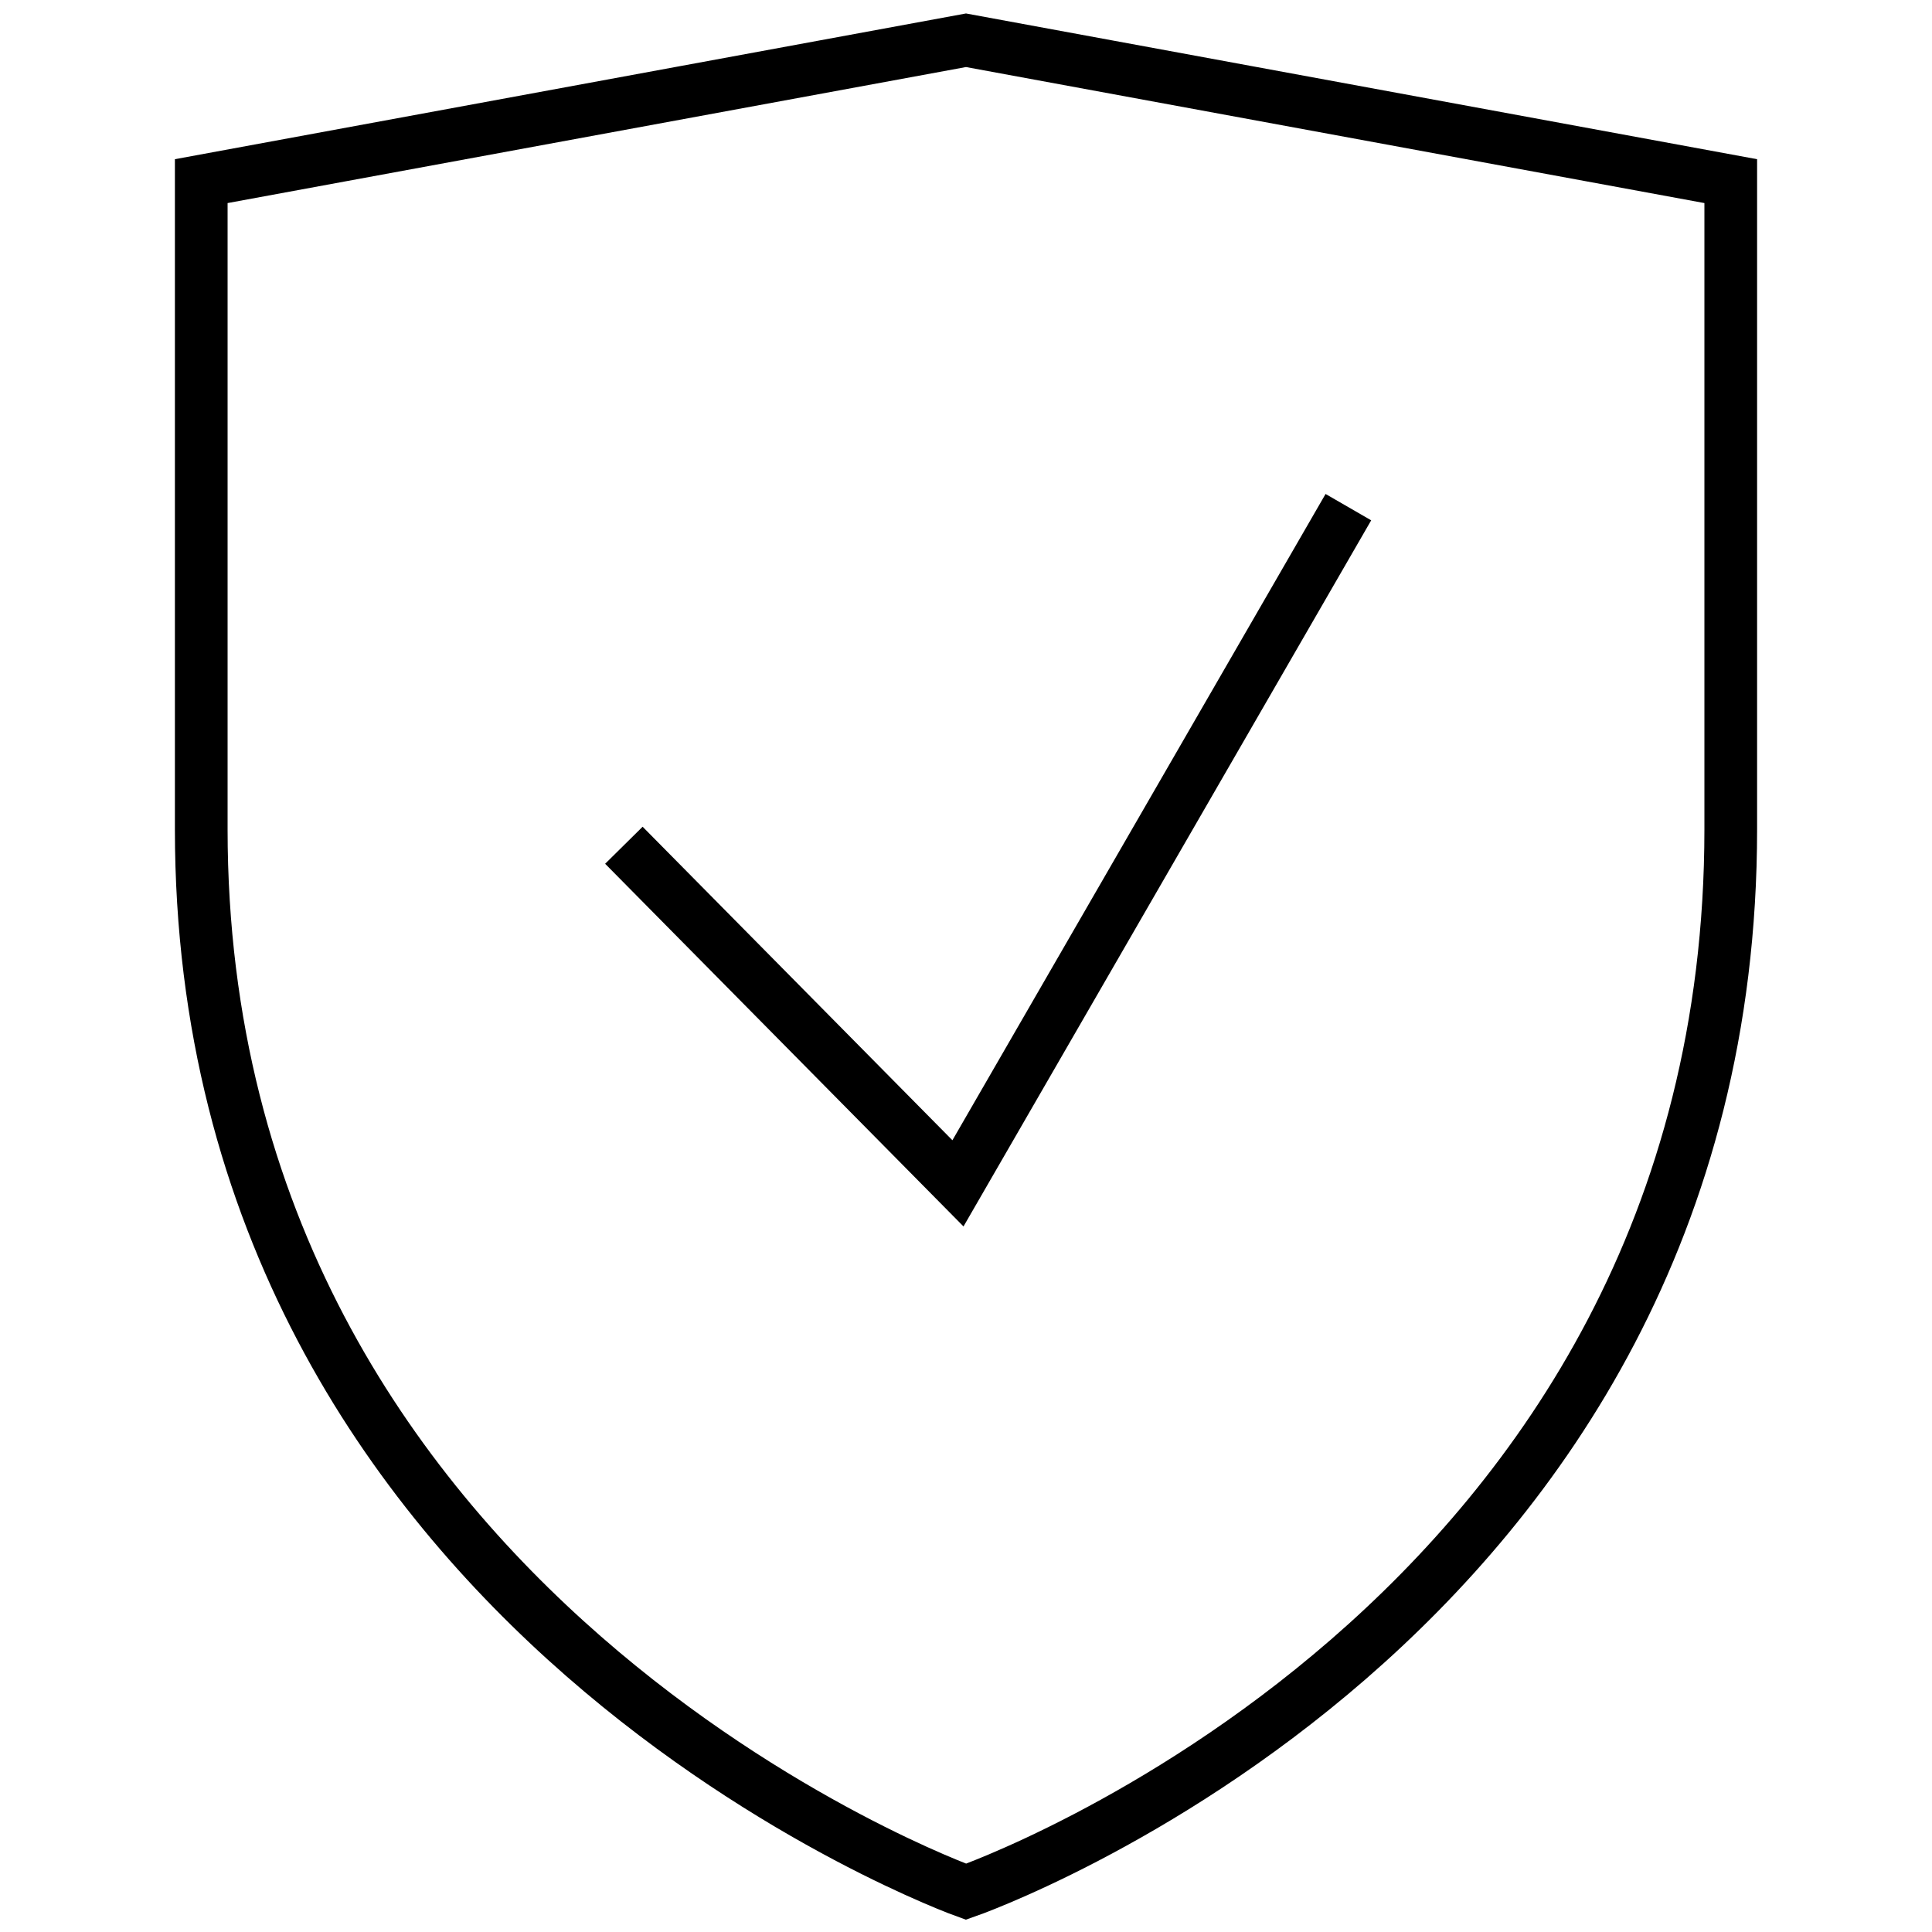 <svg width="110" height="110" viewBox="0 0 110 110" fill="none" xmlns="http://www.w3.org/2000/svg">
<path d="M55 107.708C55 107.708 11.458 92.125 11.458 47.208V10.313L55 2.292L98.542 10.313V47.208C98.542 92.583 55 107.708 55 107.708Z" stroke="black" stroke-width="3" stroke-miterlimit="10"/>
<path d="M35.521 48.125L54.542 67.375L76.771 28.875" stroke="black" stroke-width="3" stroke-miterlimit="10"/>
</svg>
